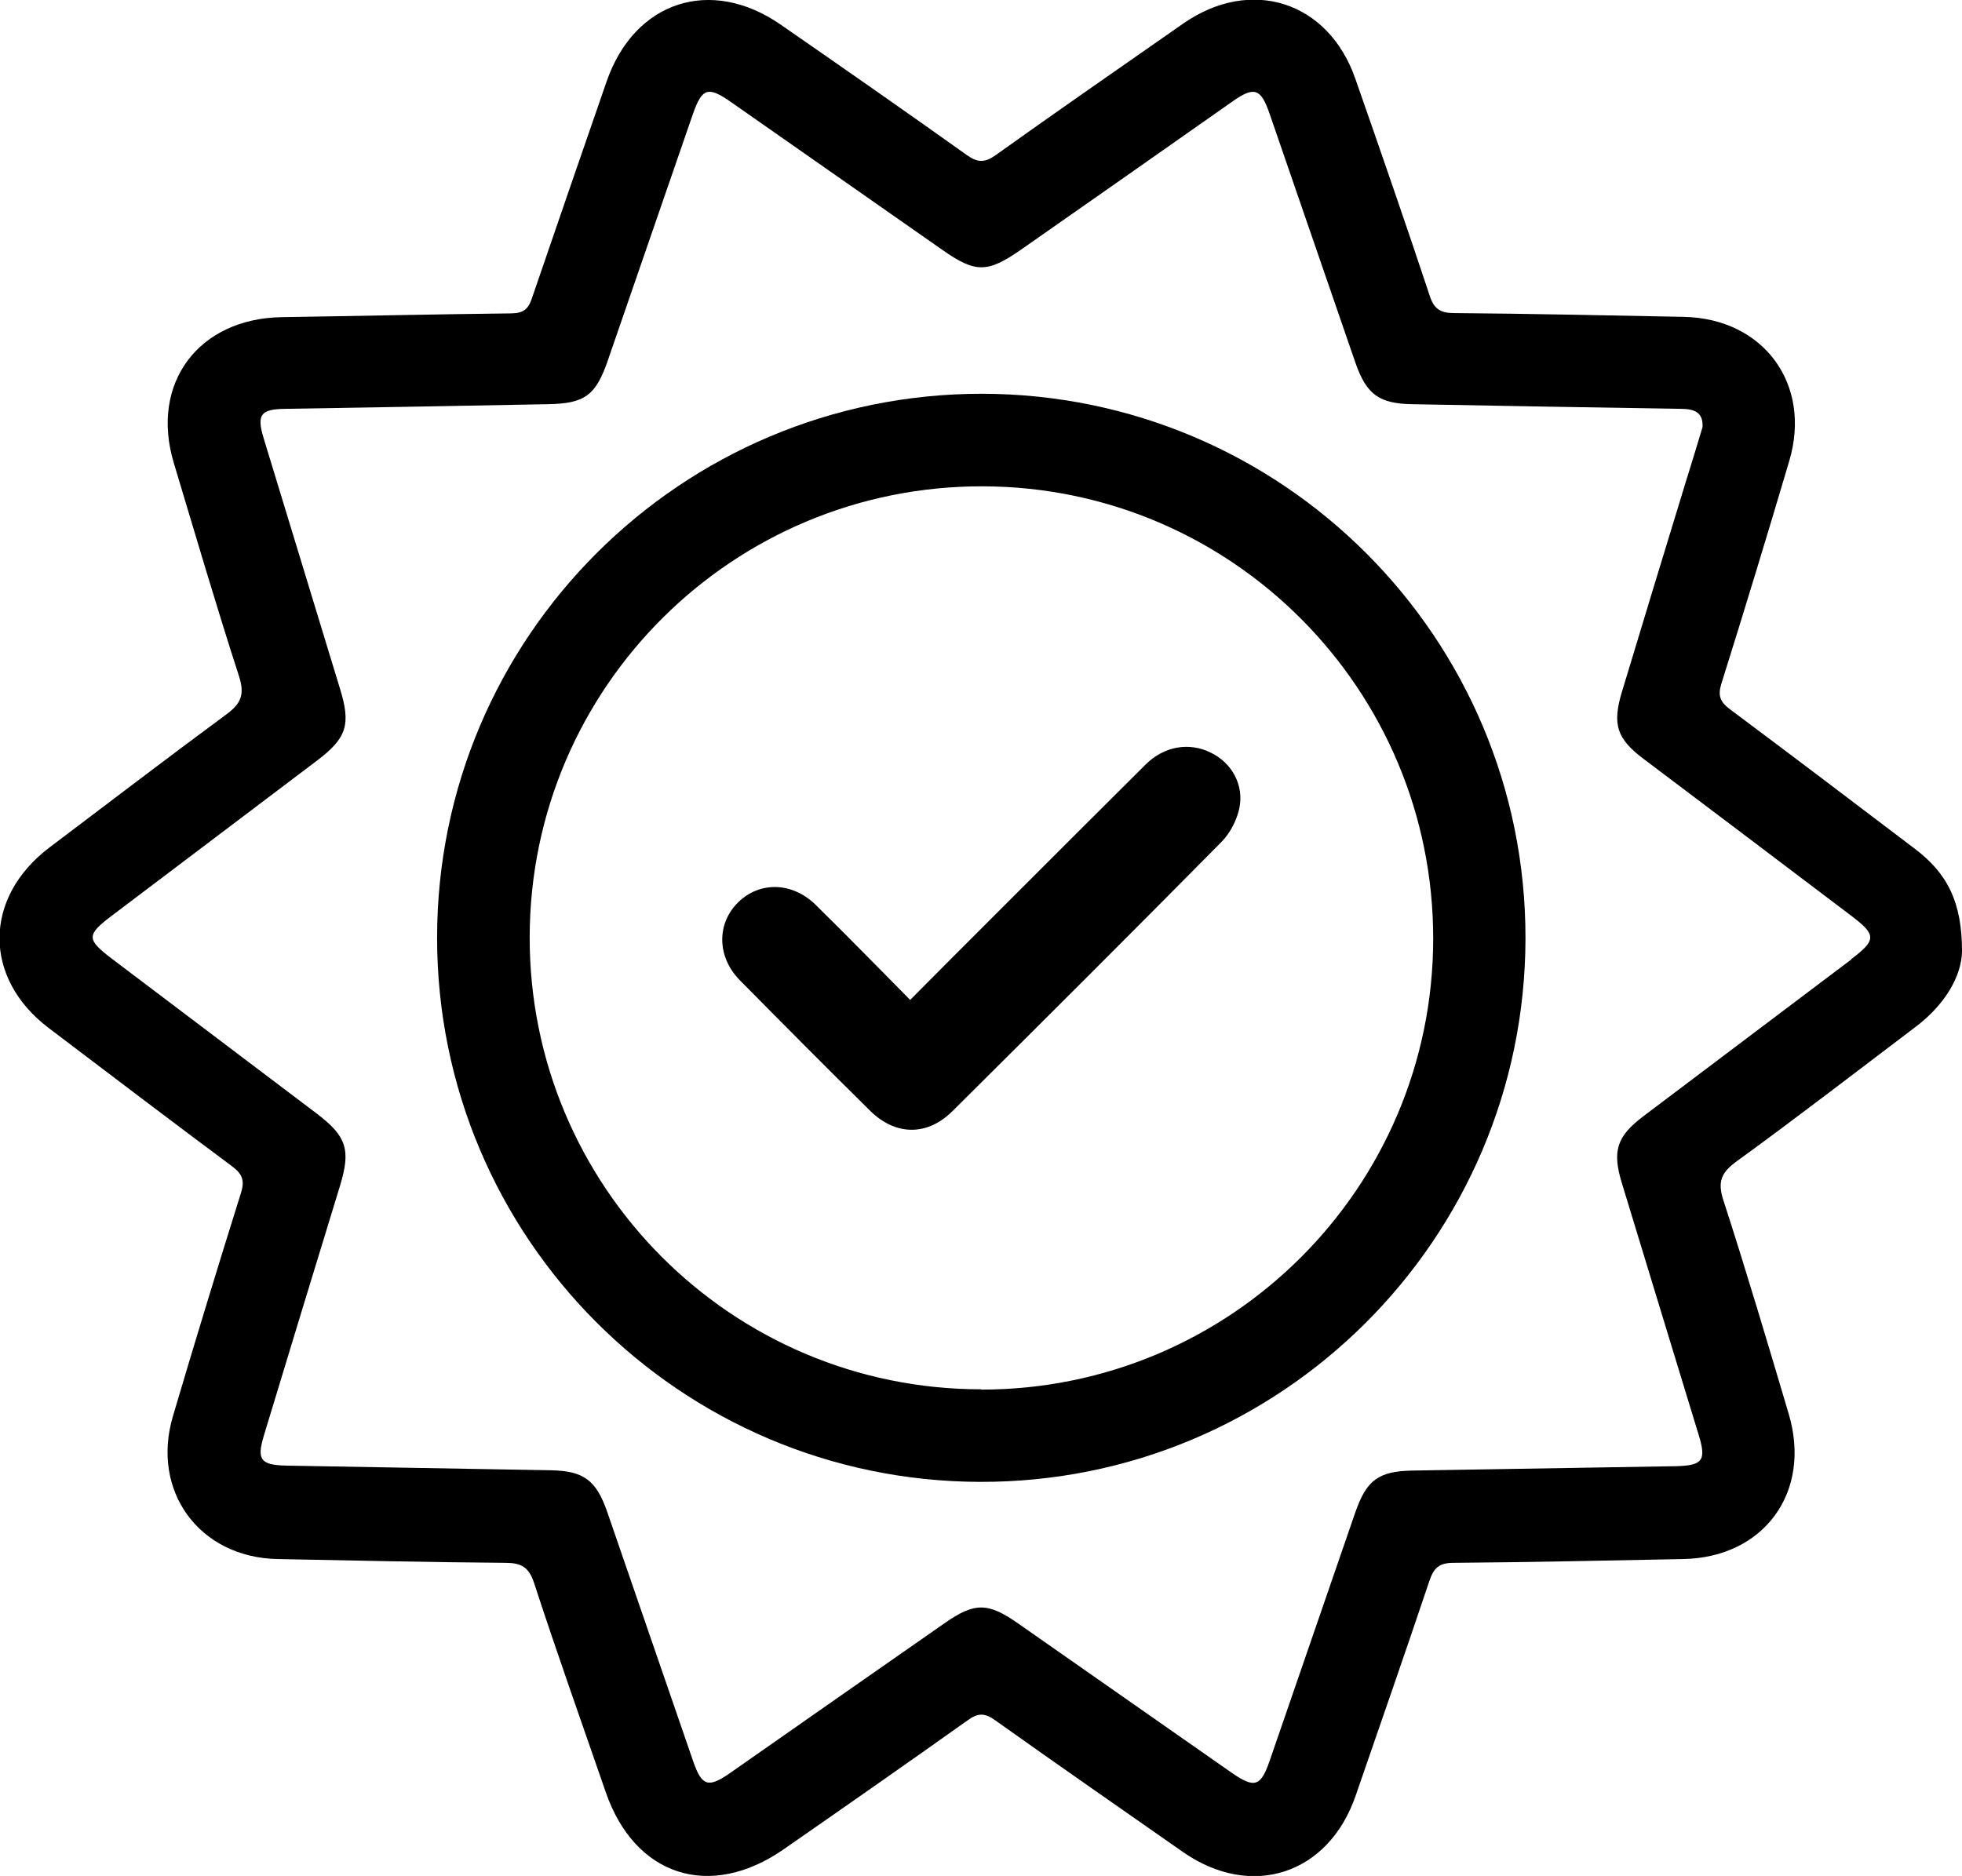 <?xml version="1.0" encoding="UTF-8"?><svg id="Layer_2" xmlns="http://www.w3.org/2000/svg" viewBox="0 0 67.6 64.65"><g id="Layer_1-2"><g><path d="m65.96,29.24c-2.12-1.61-4.23-3.21-6.36-4.8-.33-.25-.42-.46-.29-.88.8-2.55,1.58-5.11,2.34-7.68.78-2.64-.88-4.9-3.63-4.96-2.64-.05-5.27-.11-7.91-.13-.47,0-.7-.13-.85-.6-.83-2.5-1.69-4.98-2.56-7.47-.93-2.68-3.6-3.53-5.93-1.91-2.16,1.51-4.33,3.01-6.47,4.54-.38.27-.62.25-.98,0-2.13-1.52-4.27-3.01-6.42-4.5-2.41-1.67-5.04-.81-6,1.96-.86,2.49-1.72,4.97-2.57,7.46-.12.37-.28.52-.7.53-2.64.03-5.27.09-7.91.13-2.88.04-4.56,2.28-3.73,5.03.74,2.46,1.46,4.92,2.25,7.36.2.63.05.94-.44,1.3-2.05,1.51-4.07,3.06-6.1,4.59-2.28,1.73-2.29,4.5-.02,6.22,2.1,1.59,4.2,3.19,6.31,4.76.36.27.45.49.31.93-.8,2.55-1.58,5.11-2.34,7.68-.77,2.59.91,4.88,3.61,4.93,2.61.05,5.23.11,7.84.13.54,0,.81.14.99.69.79,2.42,1.64,4.81,2.47,7.21,1,2.9,3.59,3.73,6.12,1.98,2.13-1.48,4.25-2.96,6.36-4.46.35-.25.58-.25.93,0,2.15,1.53,4.31,3.03,6.47,4.54,2.36,1.65,5.02.79,5.96-1.94.85-2.46,1.71-4.93,2.54-7.4.15-.44.33-.62.83-.62,2.64-.02,5.27-.08,7.91-.13,2.79-.05,4.44-2.31,3.64-5-.73-2.46-1.46-4.92-2.25-7.36-.21-.64-.08-.96.46-1.35,2.08-1.51,4.11-3.08,6.16-4.63,1.02-.77,1.59-1.76,1.6-2.61,0-1.7-.51-2.69-1.64-3.54Zm-2.18,3.83c-2.39,1.8-4.77,3.6-7.16,5.4-.91.69-1.08,1.19-.74,2.3.88,2.9,1.77,5.8,2.65,8.69.27.88.13,1.05-.81,1.07-3.01.05-6.02.1-9.04.15-1.19.02-1.6.33-1.99,1.46-.98,2.84-1.96,5.69-2.94,8.53-.31.91-.53.97-1.32.42-2.45-1.71-4.9-3.43-7.35-5.14-1.04-.73-1.5-.73-2.52-.02-2.47,1.72-4.94,3.45-7.4,5.17-.76.53-.98.46-1.28-.41-.99-2.86-1.97-5.73-2.96-8.59-.38-1.09-.81-1.41-1.95-1.43-3.03-.05-6.07-.11-9.1-.16-.89-.02-1.03-.2-.78-1.03.87-2.88,1.75-5.75,2.63-8.63.37-1.22.22-1.69-.79-2.46-2.35-1.78-4.7-3.55-7.05-5.33-.91-.69-.91-.83-.03-1.5,2.35-1.78,4.7-3.55,7.05-5.33,1.05-.79,1.2-1.25.81-2.51-.88-2.88-1.75-5.75-2.63-8.63-.24-.8-.1-.99.75-1,3.01-.05,6.02-.1,9.04-.16,1.28-.02,1.66-.3,2.08-1.53.97-2.82,1.95-5.64,2.92-8.46.32-.91.52-.98,1.32-.42,2.43,1.7,4.86,3.4,7.29,5.1,1.13.79,1.54.79,2.69-.01,2.43-1.7,4.86-3.4,7.29-5.11.75-.53.98-.46,1.28.41.99,2.86,1.97,5.73,2.96,8.59.38,1.09.81,1.41,1.95,1.43,3.08.06,6.16.11,9.24.16.45,0,.8.09.77.63-.2.66-.39,1.3-.59,1.93-.73,2.39-1.46,4.78-2.18,7.17-.35,1.15-.19,1.64.76,2.35,2.39,1.8,4.77,3.6,7.16,5.41.84.64.84.82-.02,1.47Z"/><path d="m33.83,13.57c-10.36,0-18.77,8.39-18.77,18.75,0,10.33,8.37,18.72,18.7,18.75,10.36.03,18.78-8.36,18.8-18.72.02-10.36-8.37-18.77-18.74-18.78Zm-.02,34.31c-8.61,0-15.58-6.99-15.56-15.6.02-8.6,7.02-15.55,15.63-15.52,8.58.03,15.51,7.01,15.5,15.6-.01,8.58-6.98,15.53-15.57,15.53Z"/><path d="m41.72,25.94c-.74-.37-1.61-.23-2.25.41-1.71,1.7-3.42,3.41-5.12,5.11-.98.98-1.97,1.97-2.99,3-1.11-1.12-2.17-2.21-3.26-3.28-.81-.79-1.93-.81-2.67-.08-.74.73-.73,1.87.05,2.67,1.49,1.51,2.99,3.02,4.5,4.51.87.86,1.96.88,2.83.02,3.11-3.09,6.21-6.18,9.29-9.3.29-.3.51-.73.6-1.14.17-.81-.26-1.57-.98-1.92Z"/></g></g></svg>